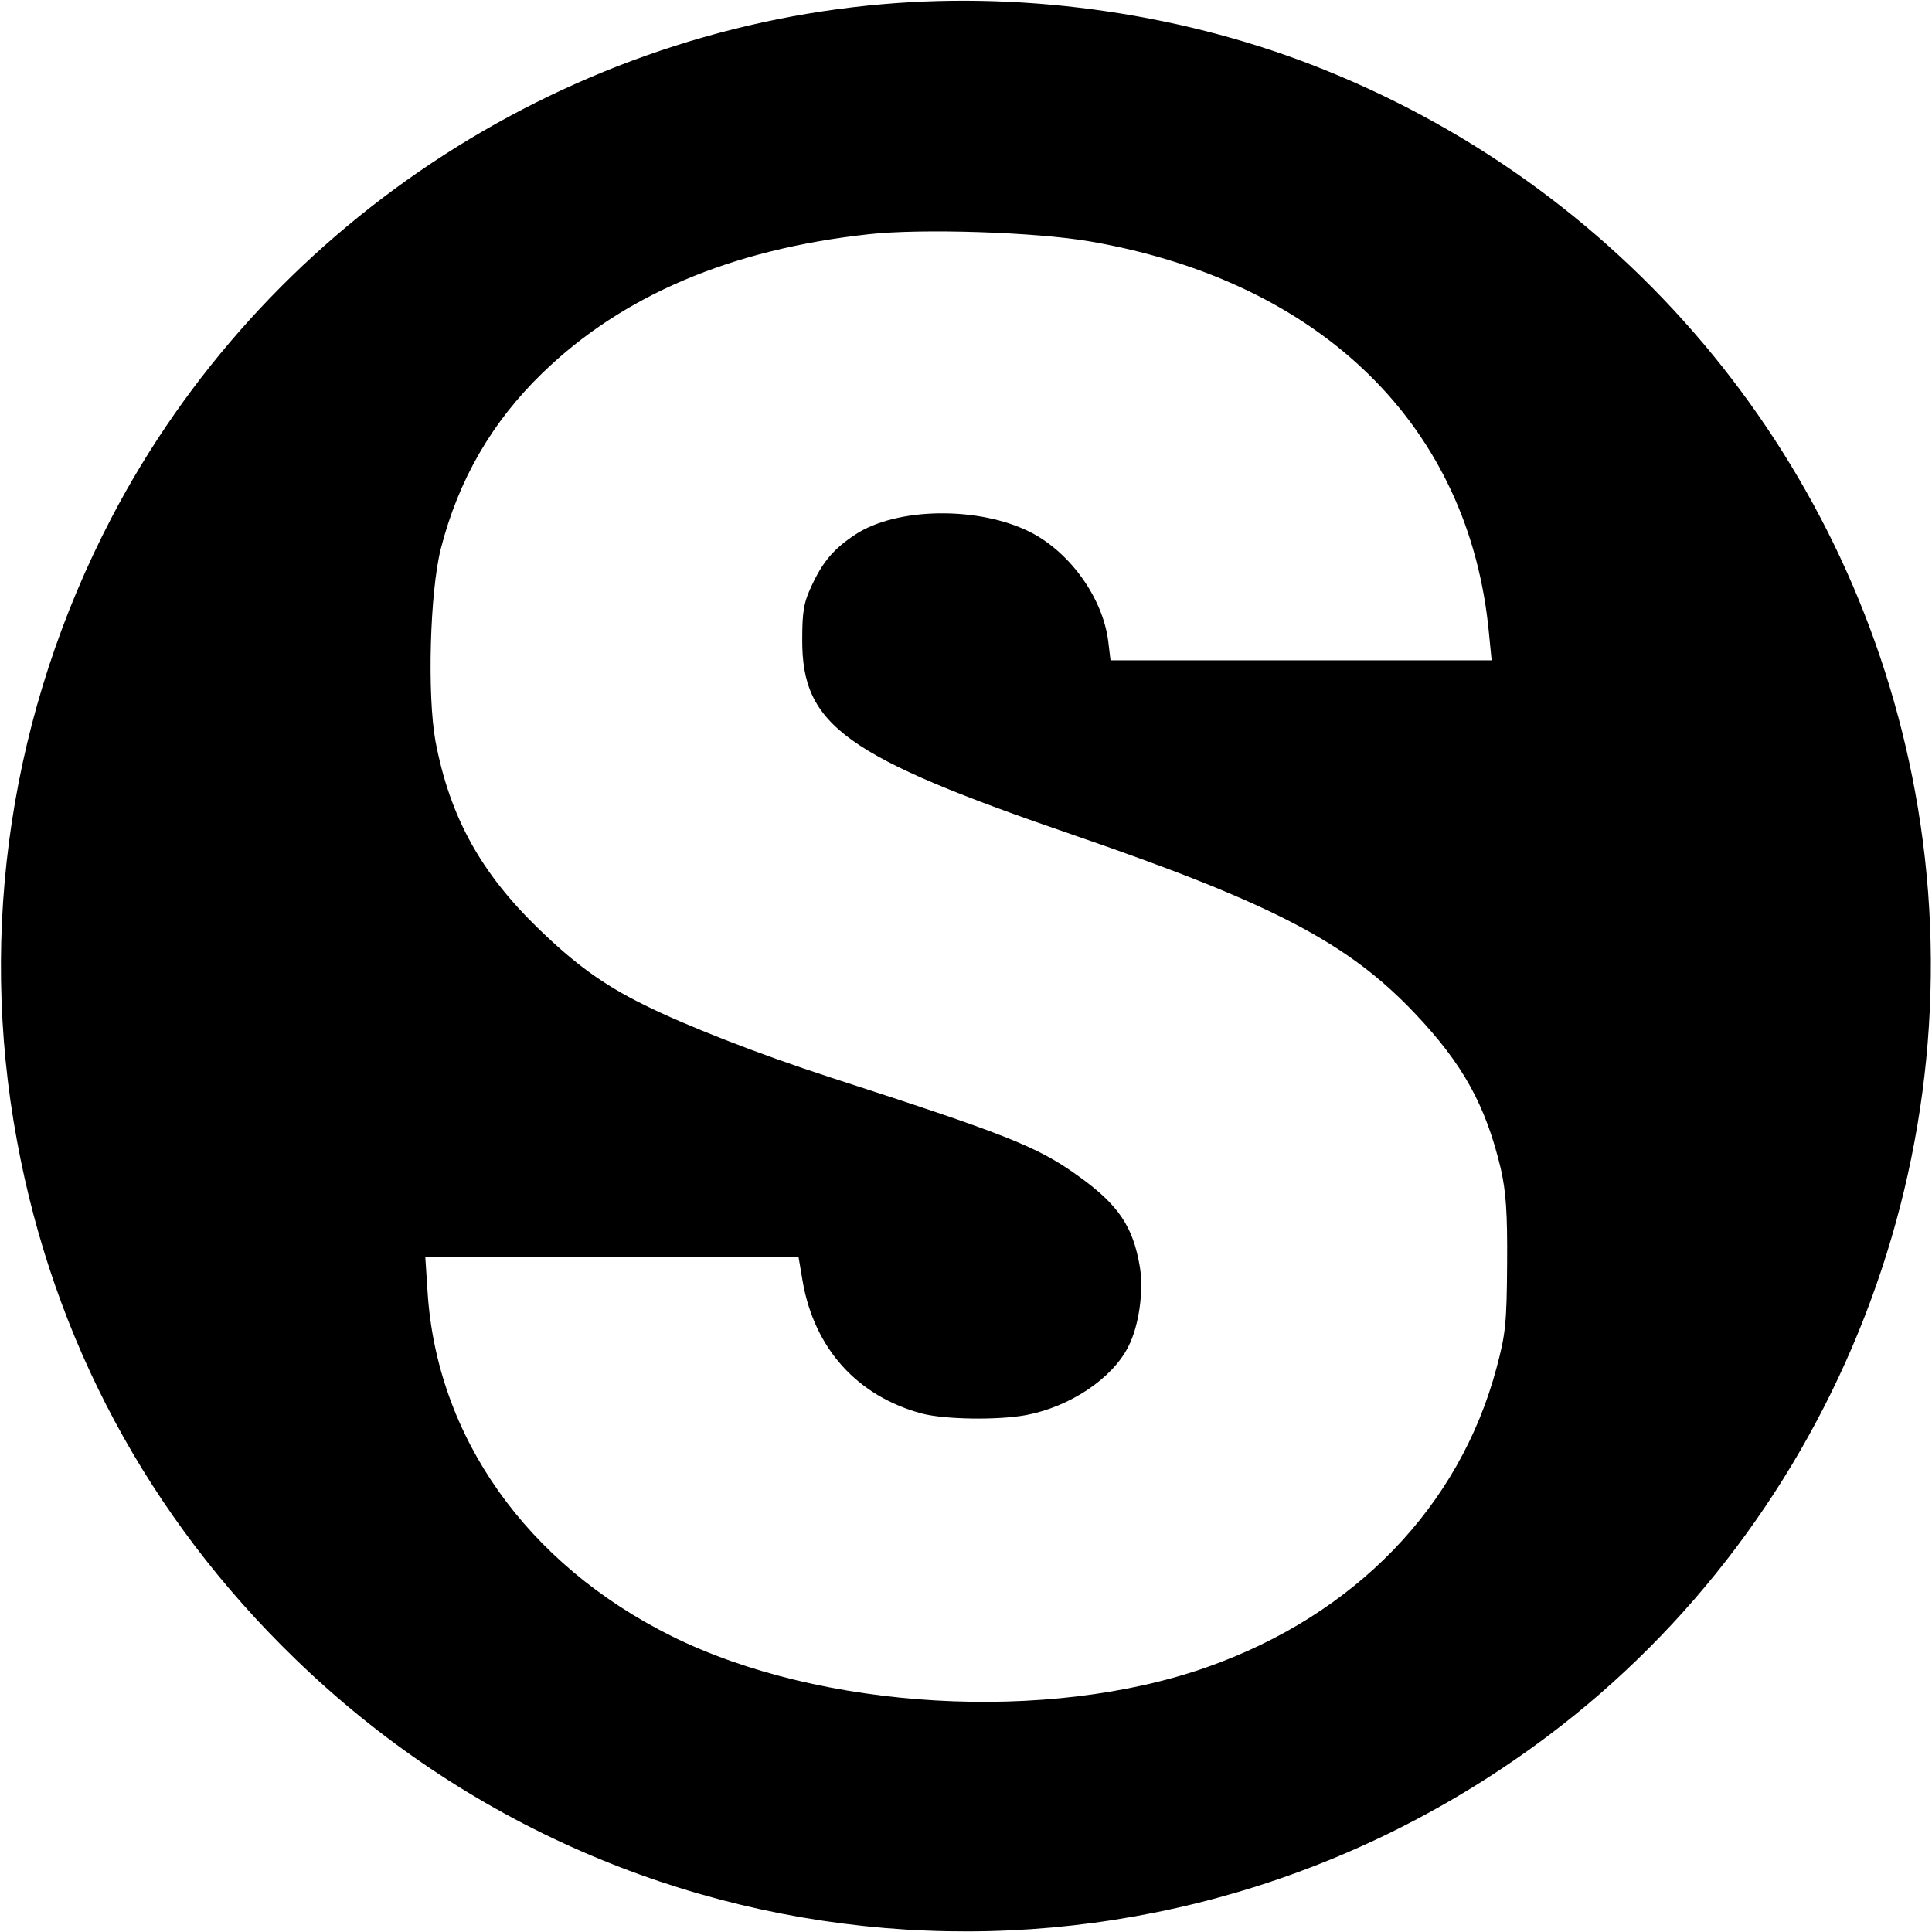 <?xml version="1.0" standalone="no"?>
<!DOCTYPE svg PUBLIC "-//W3C//DTD SVG 20010904//EN"
 "http://www.w3.org/TR/2001/REC-SVG-20010904/DTD/svg10.dtd">
<svg version="1.0" xmlns="http://www.w3.org/2000/svg"
 width="512pt" height="512pt" viewBox="0 0 512 512"
 preserveAspectRatio="xMidYMid meet">

<g transform="translate(0,512) scale(0.1,-0.1)"
fill="#000000" stroke="none">
<path d="M2340 5109 c-863 -74 -1645 -595 -2045 -1362 -266 -510 -354 -1089
-250 -1650 97 -528 348 -996 736 -1372 906 -880 2305 -967 3319 -207 769 577
1150 1556 975 2505 -159 863 -749 1584 -1565 1912 -361 146 -779 208 -1170
174z m550 -629 c614 -107 1005 -491 1056 -1039 l7 -71 -505 0 -505 0 -6 50
c-14 114 -100 235 -205 289 -137 70 -356 67 -466 -6 -56 -37 -85 -71 -114
-133 -22 -46 -26 -70 -26 -145 -1 -228 113 -310 722 -519 526 -181 725 -285
902 -472 127 -134 187 -243 227 -410 14 -62 18 -116 17 -254 -1 -156 -4 -186
-28 -275 -98 -368 -376 -655 -767 -793 -422 -149 -1024 -114 -1419 82 -384
191 -623 528 -647 914 l-6 92 494 0 495 0 11 -65 c31 -179 145 -305 316 -351
61 -16 202 -18 277 -4 115 22 227 96 270 181 28 54 41 145 31 210 -18 109 -57
167 -167 245 -106 76 -191 109 -654 259 -188 61 -383 137 -495 193 -107 53
-181 107 -278 201 -154 149 -235 297 -273 497 -22 122 -15 393 14 509 47 184
136 337 269 466 212 206 500 328 863 368 140 16 446 6 590 -19z"/>
</g>
</svg>

